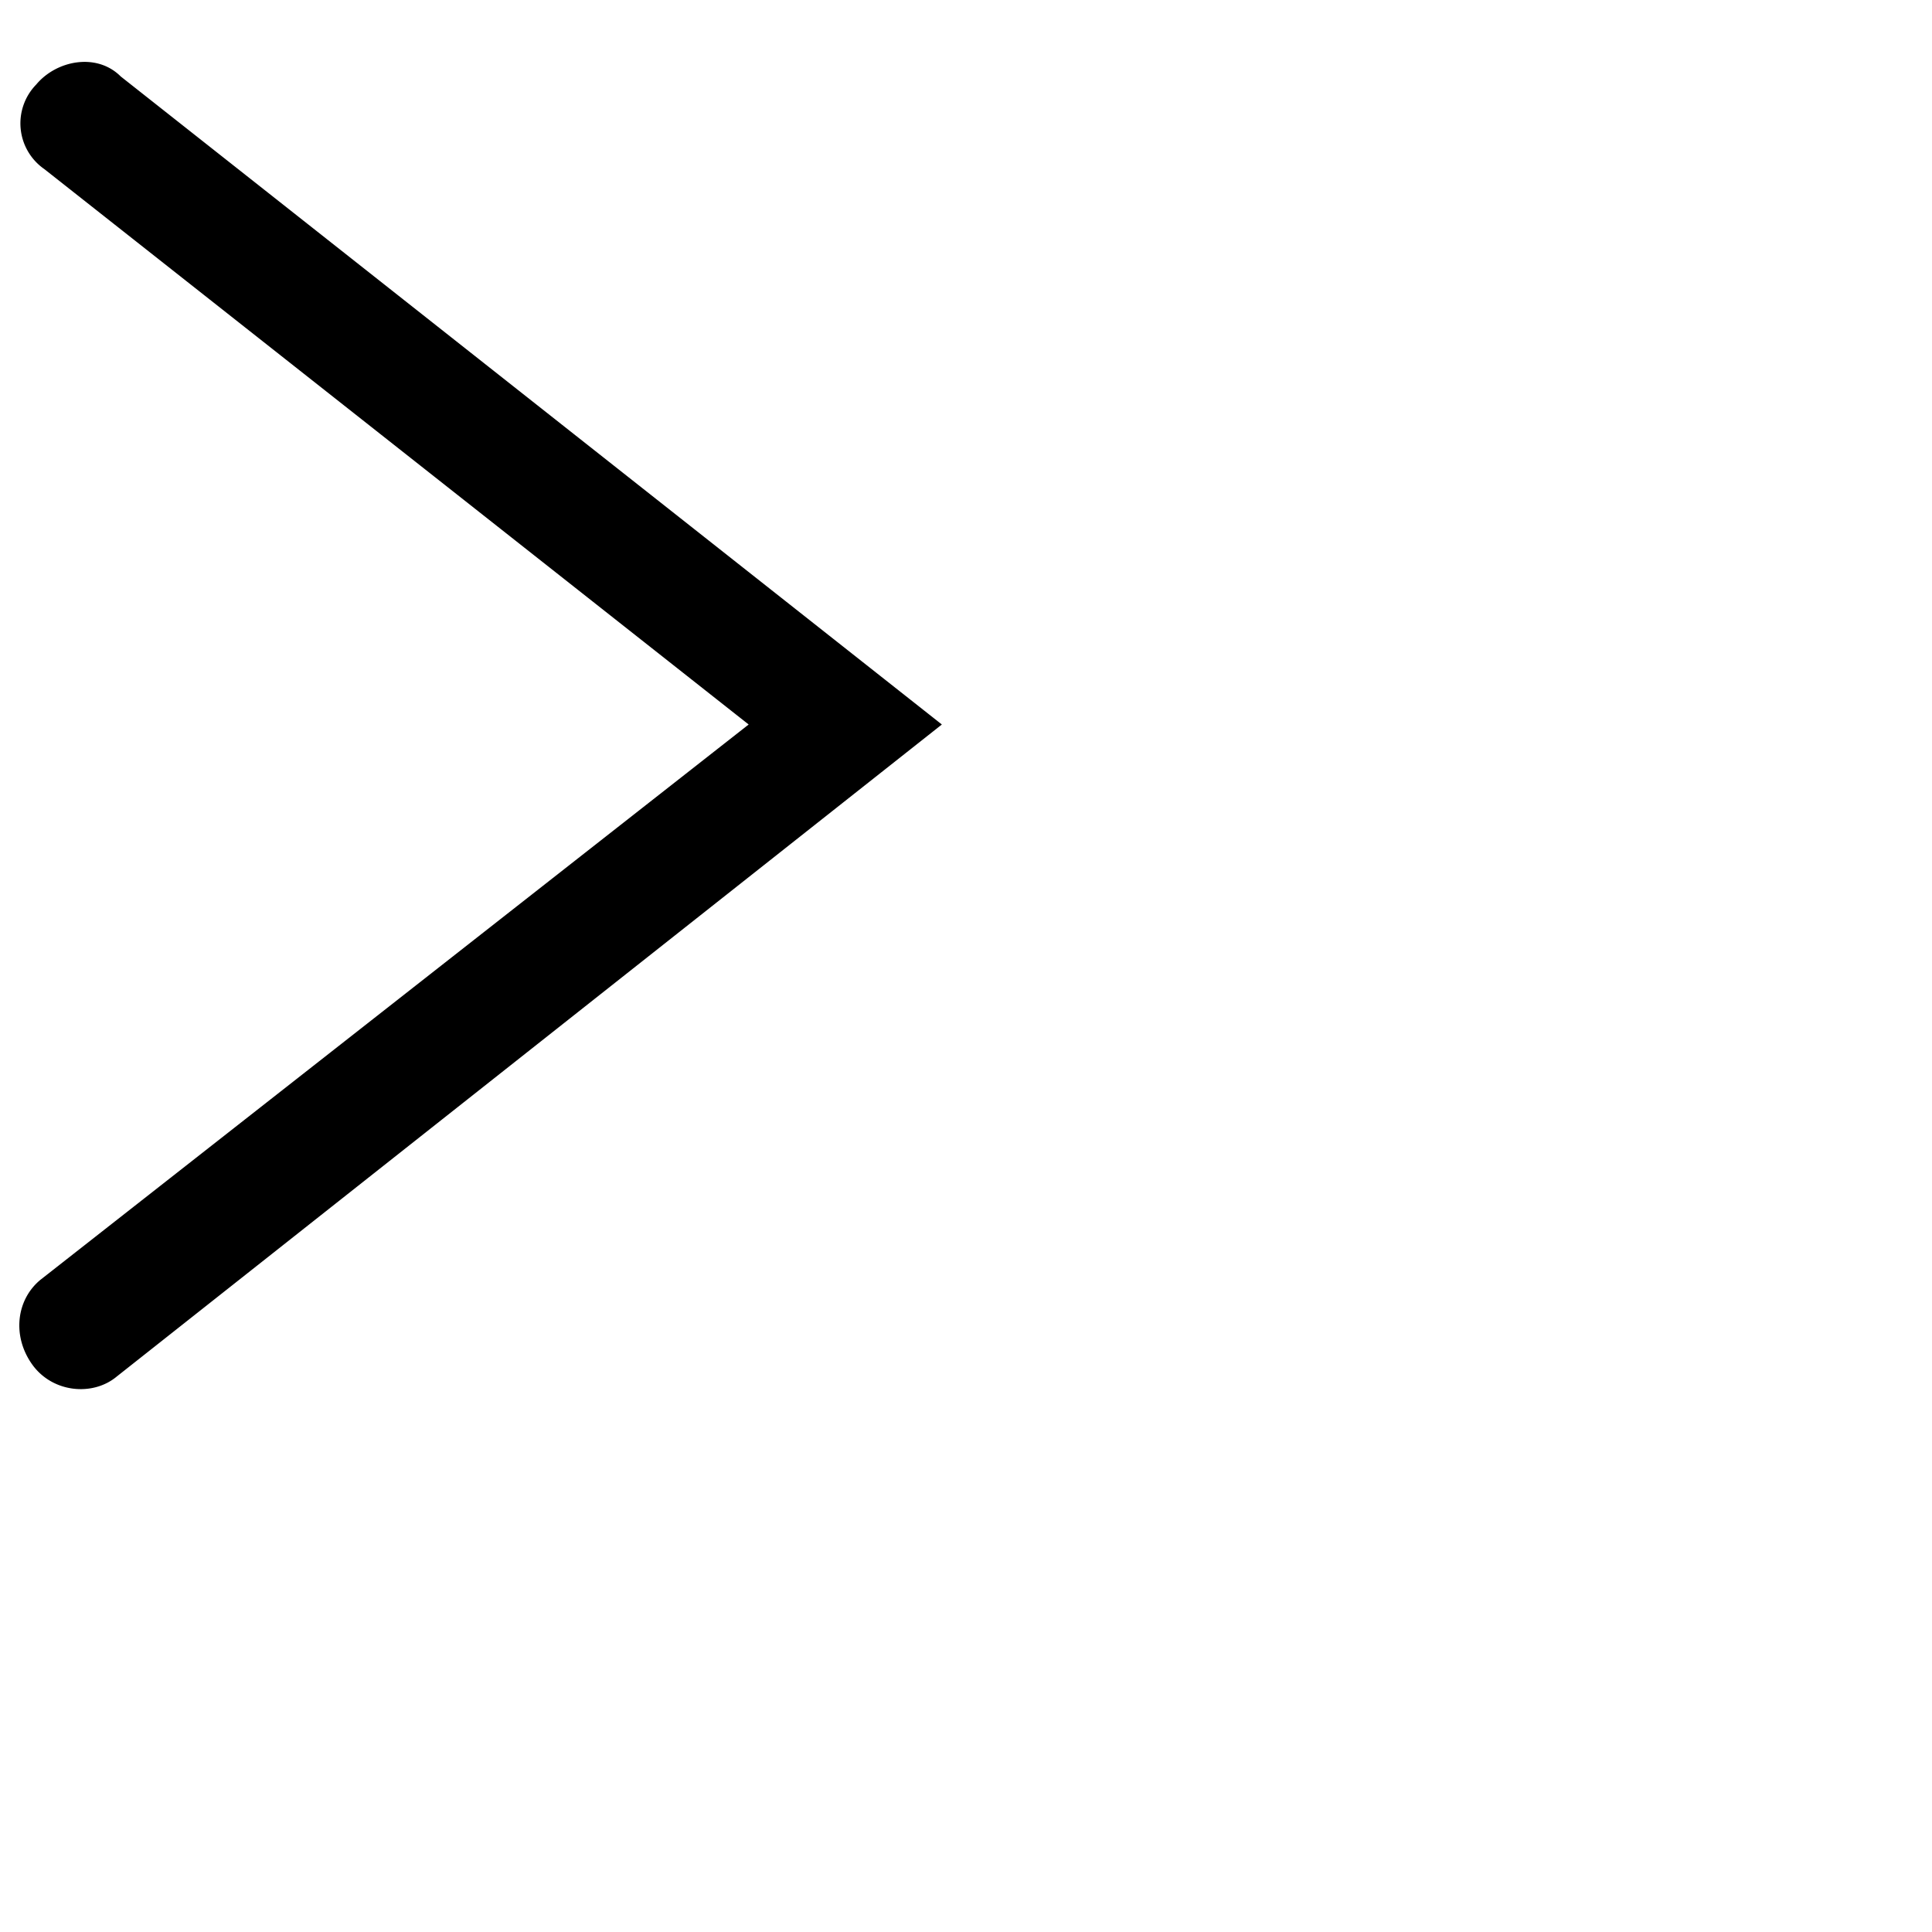 <?xml version="1.0" standalone="no"?><svg xmlns="http://www.w3.org/2000/svg" version="1.1" width="20" height="20" viewBox="0 0 24 24" color="currentColor" fill="#000000"><path d="M.4 16.95c-.25-.35-.2-.8.1-1.05L9.3 9 .55 2.1a.691.691 0 0 1-.1-1.05C.7.75 1.2.65 1.5.95L11.7 9 1.45 17.1c-.3.25-.8.2-1.05-.15z"></path></svg>